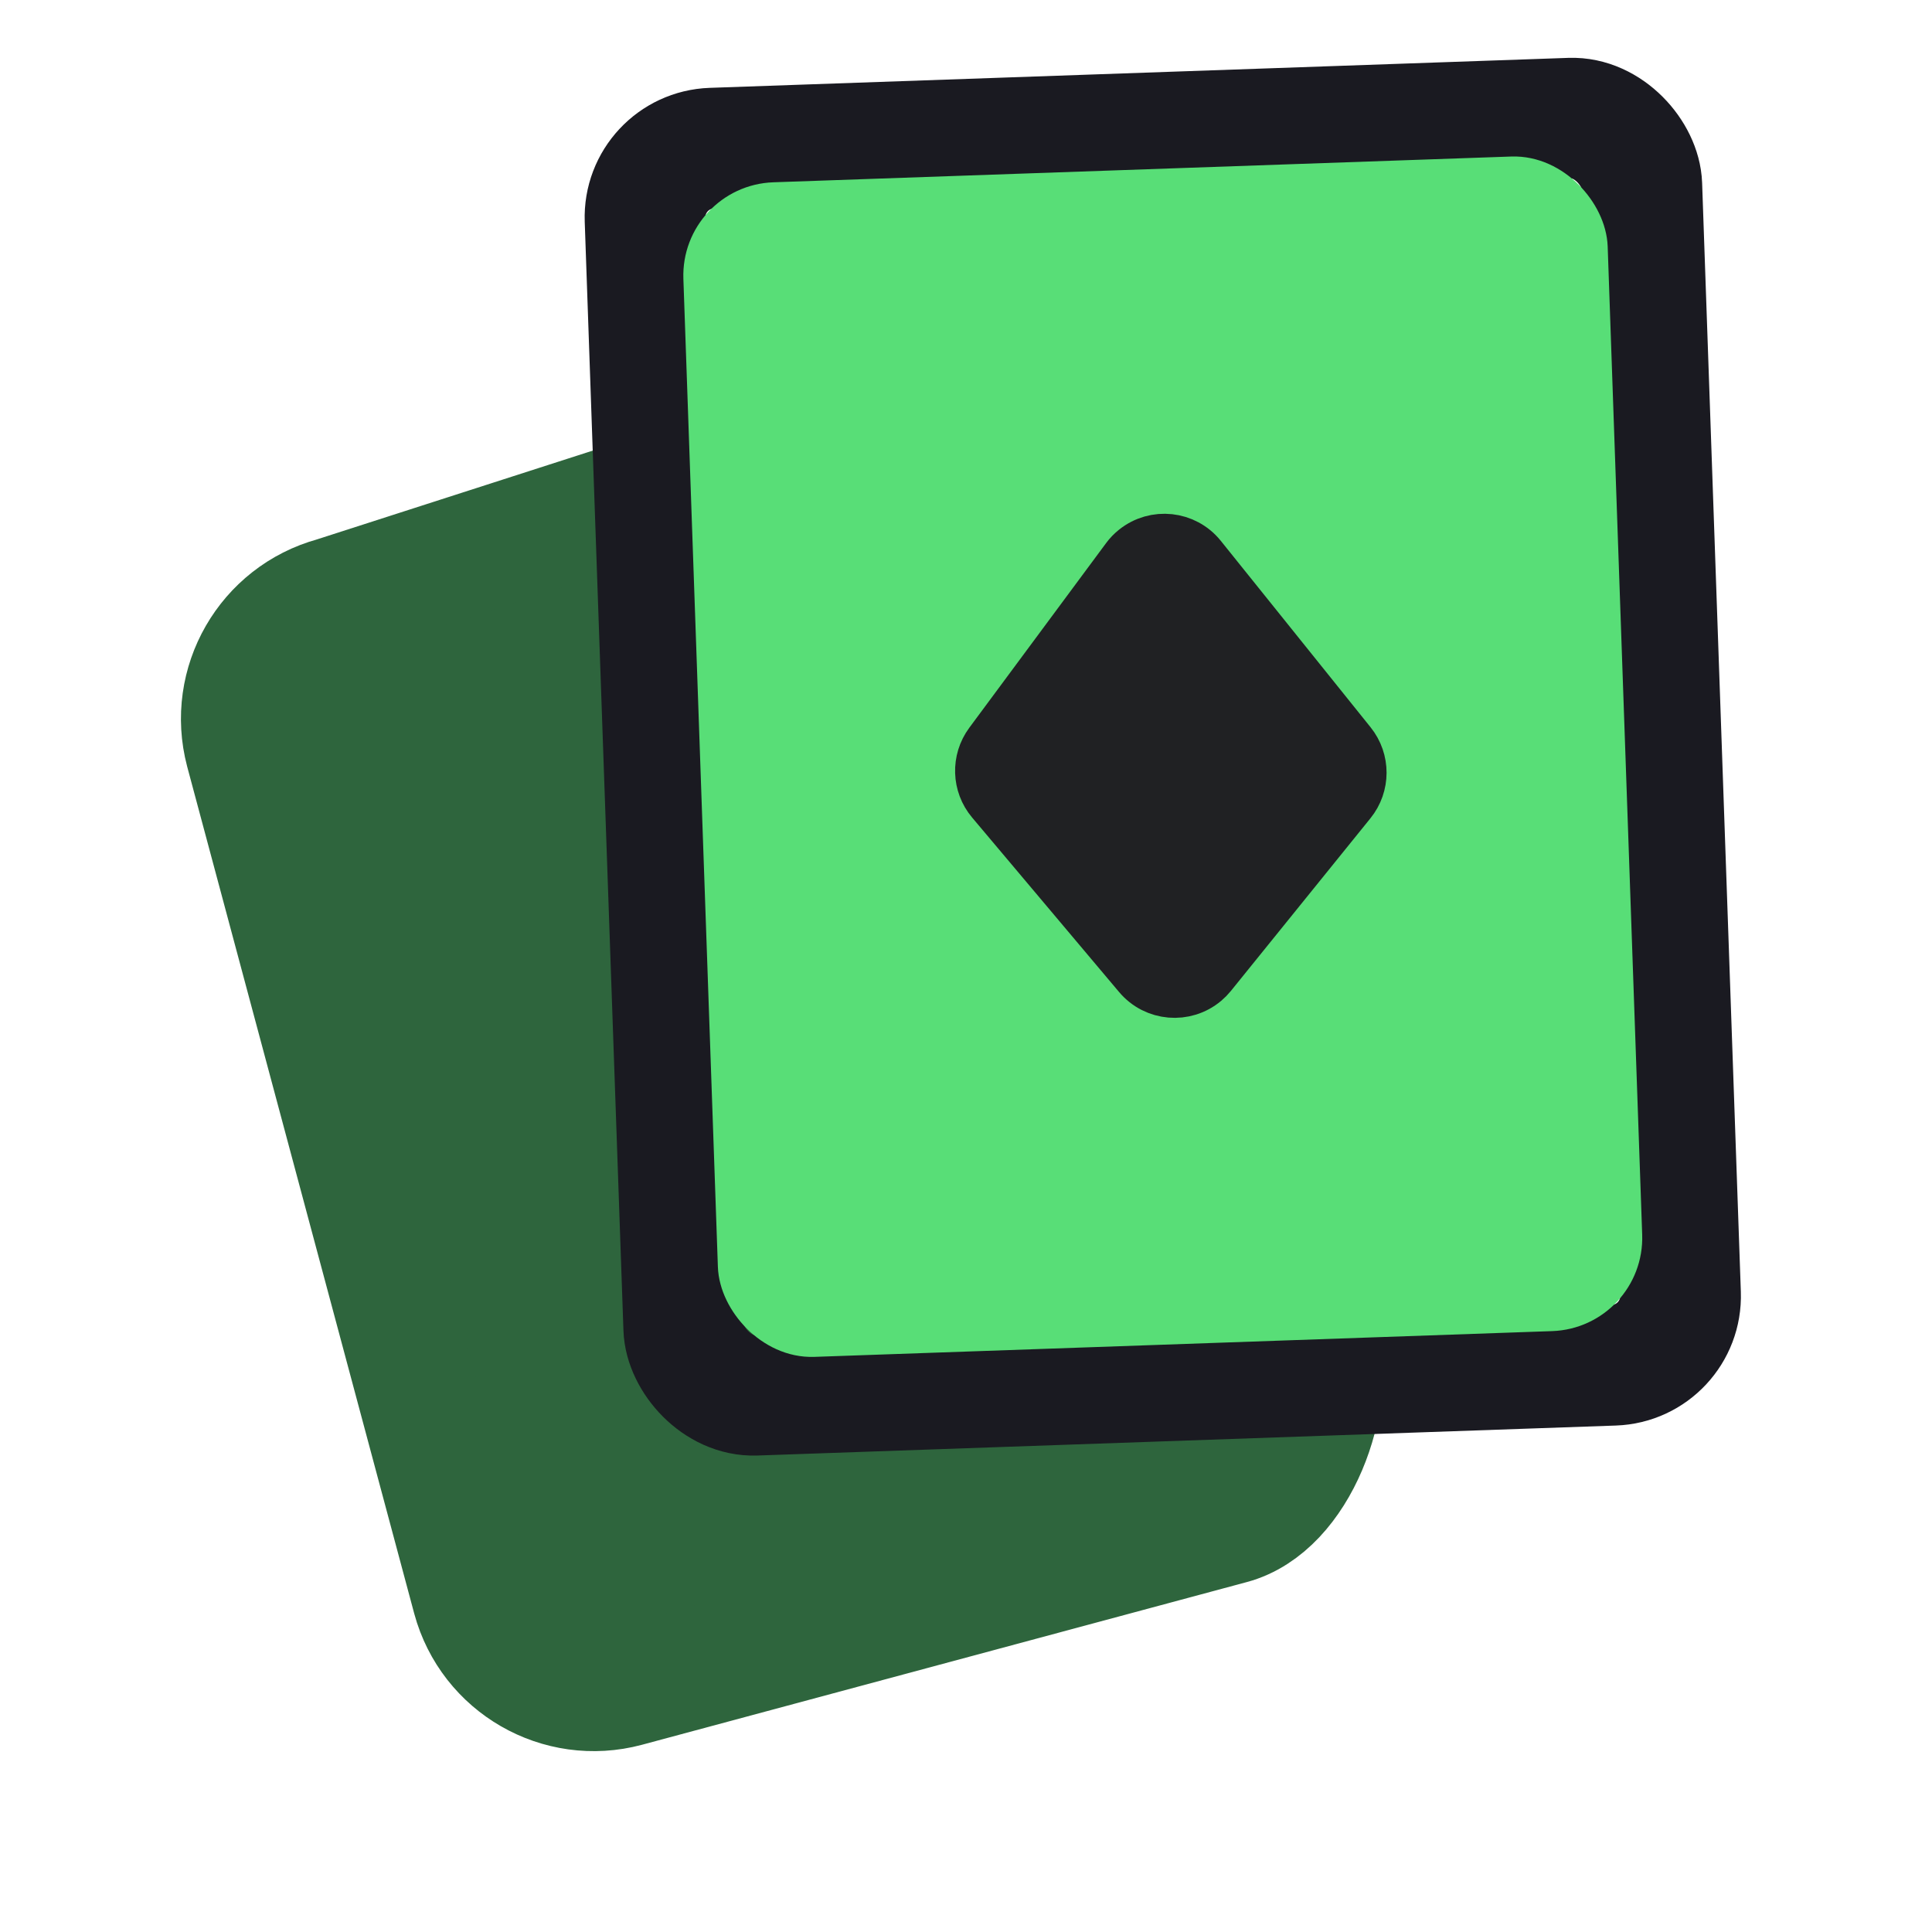 <?xml version="1.0" encoding="UTF-8"?>
<svg width="48px" height="48px" viewBox="0 0 48 48" version="1.1" xmlns="http://www.w3.org/2000/svg" xmlns:xlink="http://www.w3.org/1999/xlink">
    <title>game-cards-diamond@1x</title>
    <defs>
        <rect id="path-1" x="18" y="4.8" width="21.778" height="28" rx="1.718"></rect>
    </defs>
    <g id="Page-1" stroke="none" stroke-width="1" fill="none" fill-rule="evenodd">
        <g id="Cryptomaniaks-Home-UI-v1.2" transform="translate(-914, -436)">
            <g id="Group-44" transform="translate(914, 436)">
                <polygon id="Path" points="48 48 0 48 0 0 48 0"></polygon>
                <path d="M32.76,34 L32.76,33.121 C33.203,34.776 32.241,37.415 30.586,37.858 L15.56,41.9 C13.898,42.344 12.19,41.36 11.74,39.7 L6.1,18.66 C5.661,16.999 6.643,15.294 8.3,14.84 L18.989,11.399" id="Path" stroke="#2E653D" stroke-width="3" fill="#2E653D" stroke-linecap="round" stroke-linejoin="round"></path>
                <g id="Rectangle" stroke-linecap="round" stroke-linejoin="round" transform="translate(28.889, 18.8) rotate(-2) translate(-28.889, -18.8) ">
                    <use fill="#58DE77" fill-rule="evenodd" xlink:href="#path-1"></use>
                    <rect stroke="#1A1A21" stroke-width="3" x="16.5" y="3.3" width="24.778" height="31" rx="1.718"></rect>
                    <use stroke="#58DE77" stroke-width="1.2" xlink:href="#path-1"></use>
                </g>
                <path d="M27.963,13.85 L24.564,18.438 C24.234,18.885 24.253,19.5 24.611,19.925 L28.263,24.261 C28.69,24.768 29.447,24.833 29.954,24.406 C30.012,24.357 30.066,24.302 30.114,24.243 L33.582,19.952 C33.937,19.513 33.938,18.886 33.585,18.446 L29.863,13.813 C29.448,13.296 28.693,13.214 28.176,13.629 C28.096,13.693 28.024,13.767 27.963,13.85 Z" id="Path-3" stroke="#202123" stroke-width="1.2" fill="#202123"></path>
            </g>
        </g>
    </g>
</svg>